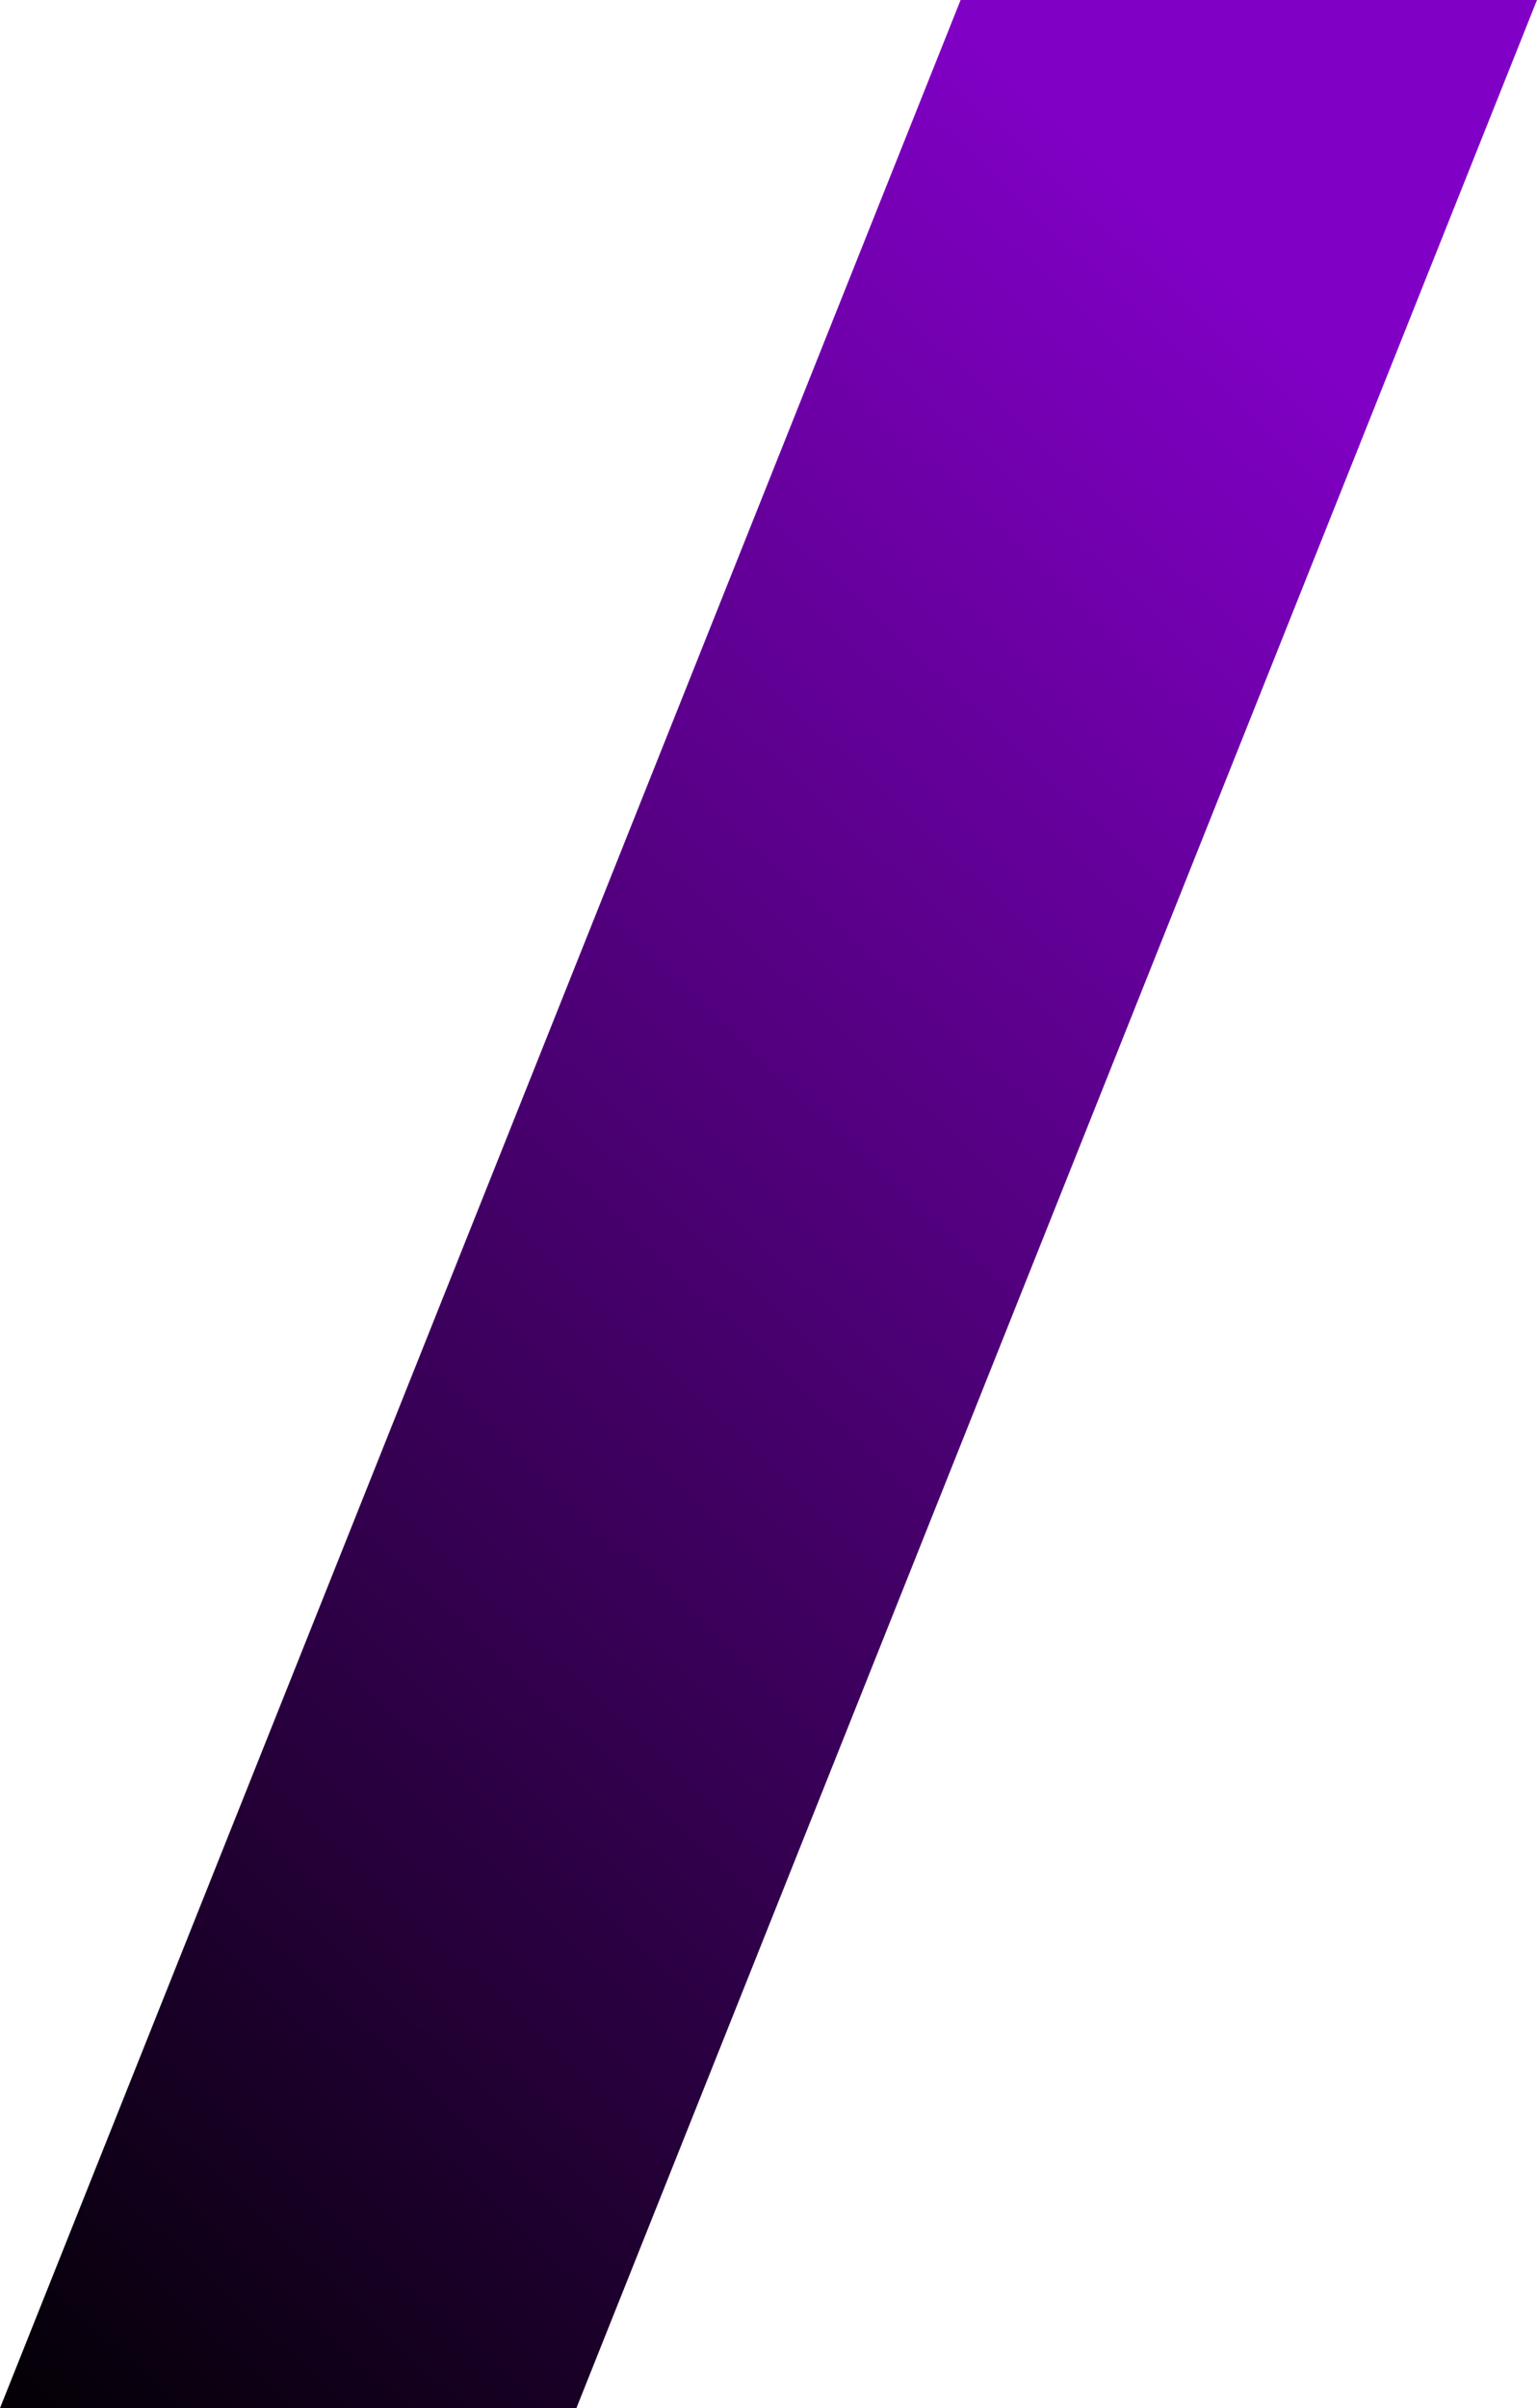 <svg xmlns="http://www.w3.org/2000/svg" xmlns:xlink="http://www.w3.org/1999/xlink" width="553.259" height="866.22" viewBox="0 0 553.259 866.22"><defs><linearGradient id="a" x1="0.637" x2="0.026" y2="1" gradientUnits="objectBoundingBox"><stop offset="0" stop-color="#8100c6"/><stop offset="1" stop-color="#050008"/></linearGradient></defs><path d="M345.78,31.507H553.259l-345.78,866.22H0Z" transform="translate(0 -31.507)" fill="url(#a)"/></svg>
